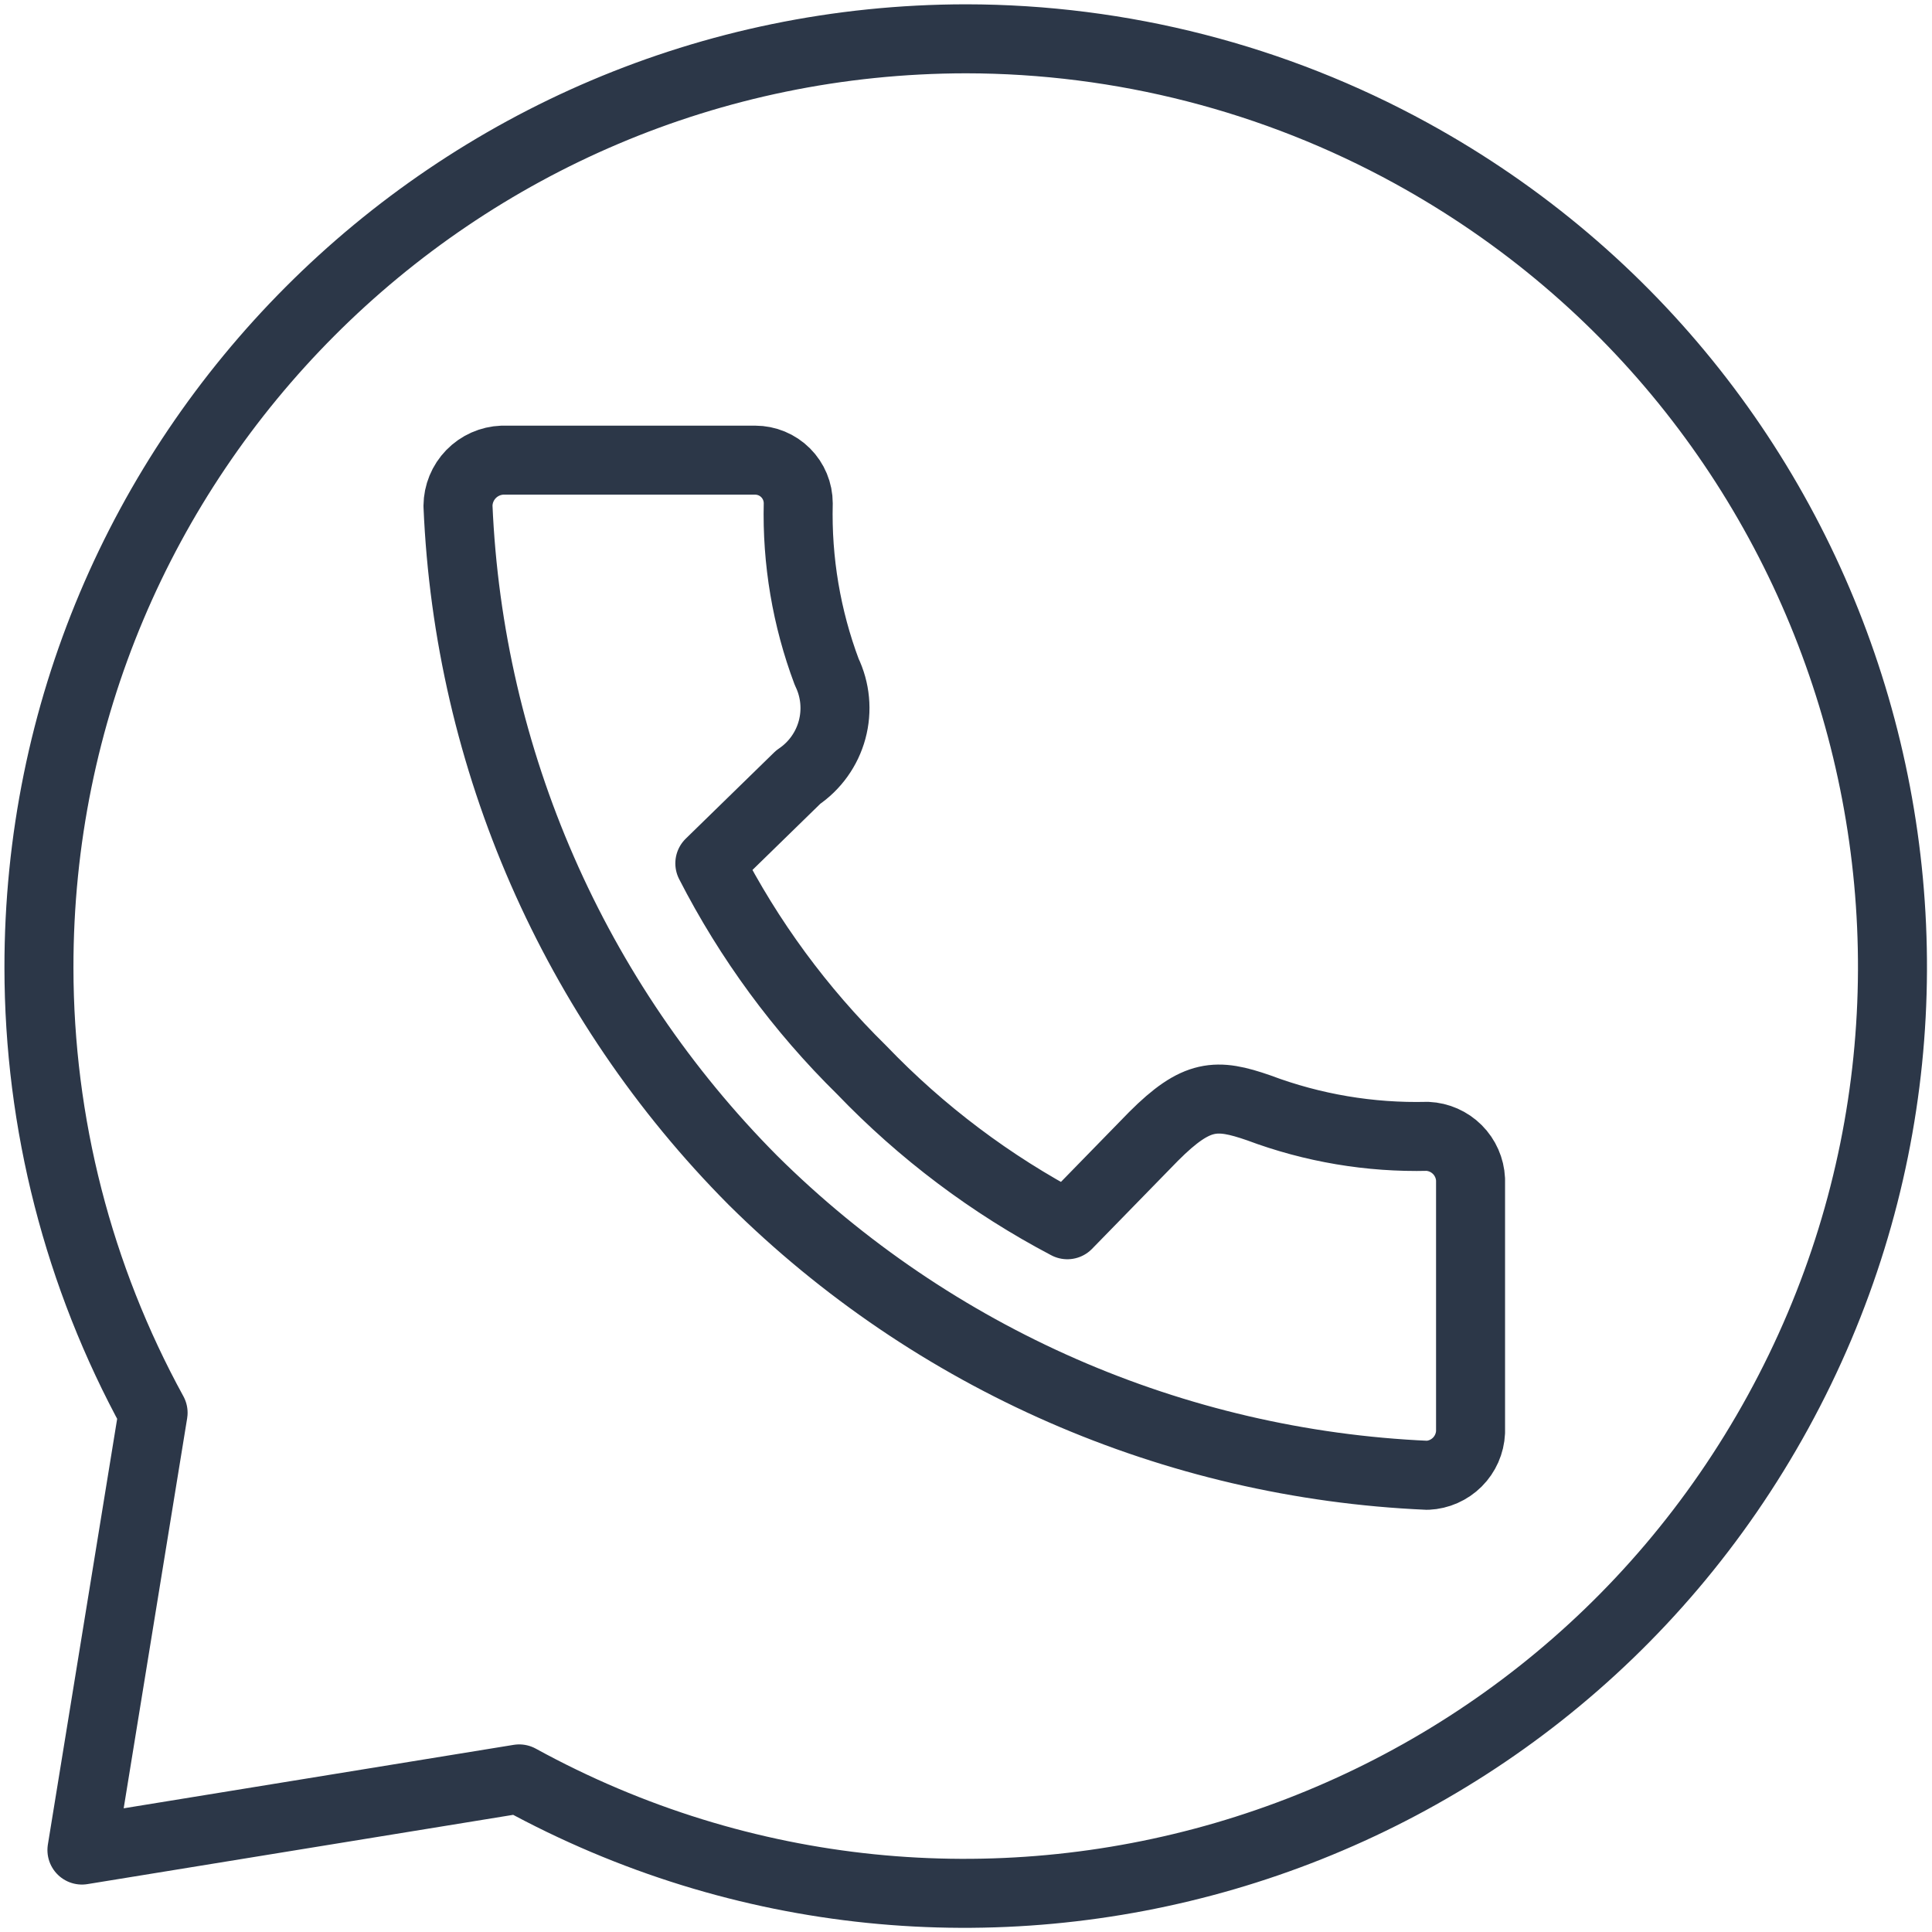<?xml version="1.0" encoding="UTF-8"?> <svg xmlns="http://www.w3.org/2000/svg" width="140" height="140" viewBox="0 0 140 140" fill="none"><path d="M70 2.812C32.859 2.853 2.781 32.994 2.822 70.134C2.831 81.405 5.676 92.492 11.094 102.375L5.937 134.062L37.625 128.906C70.156 146.75 111 134.847 128.844 102.313C146.687 69.778 134.787 28.941 102.253 11.094C92.368 5.671 81.275 2.823 70 2.812ZM36.406 33.344H54.719C55.547 33.344 56.342 33.673 56.928 34.259C57.514 34.845 57.844 35.64 57.844 36.469C57.741 40.636 58.441 44.785 59.906 48.688C60.537 49.994 60.676 51.484 60.297 52.885C59.918 54.285 59.047 55.502 57.844 56.312L51.437 62.562C54.278 68.109 57.992 73.164 62.437 77.531C66.77 82.049 71.803 85.837 77.344 88.75L83.594 82.344C86.719 79.219 88.156 79.219 91.219 80.281C95.122 81.746 99.27 82.446 103.437 82.344C104.254 82.382 105.027 82.723 105.605 83.301C106.183 83.879 106.524 84.652 106.562 85.469V103.781C106.524 104.598 106.183 105.371 105.605 105.949C105.027 106.527 104.254 106.868 103.437 106.906C85.055 106.105 67.63 98.485 54.562 85.531C41.589 72.477 33.964 55.044 33.187 36.656C33.195 35.796 33.533 34.972 34.133 34.355C34.732 33.738 35.547 33.376 36.406 33.344Z" stroke="#2C3748" stroke-width="5" stroke-linecap="round" stroke-linejoin="round"></path></svg> 